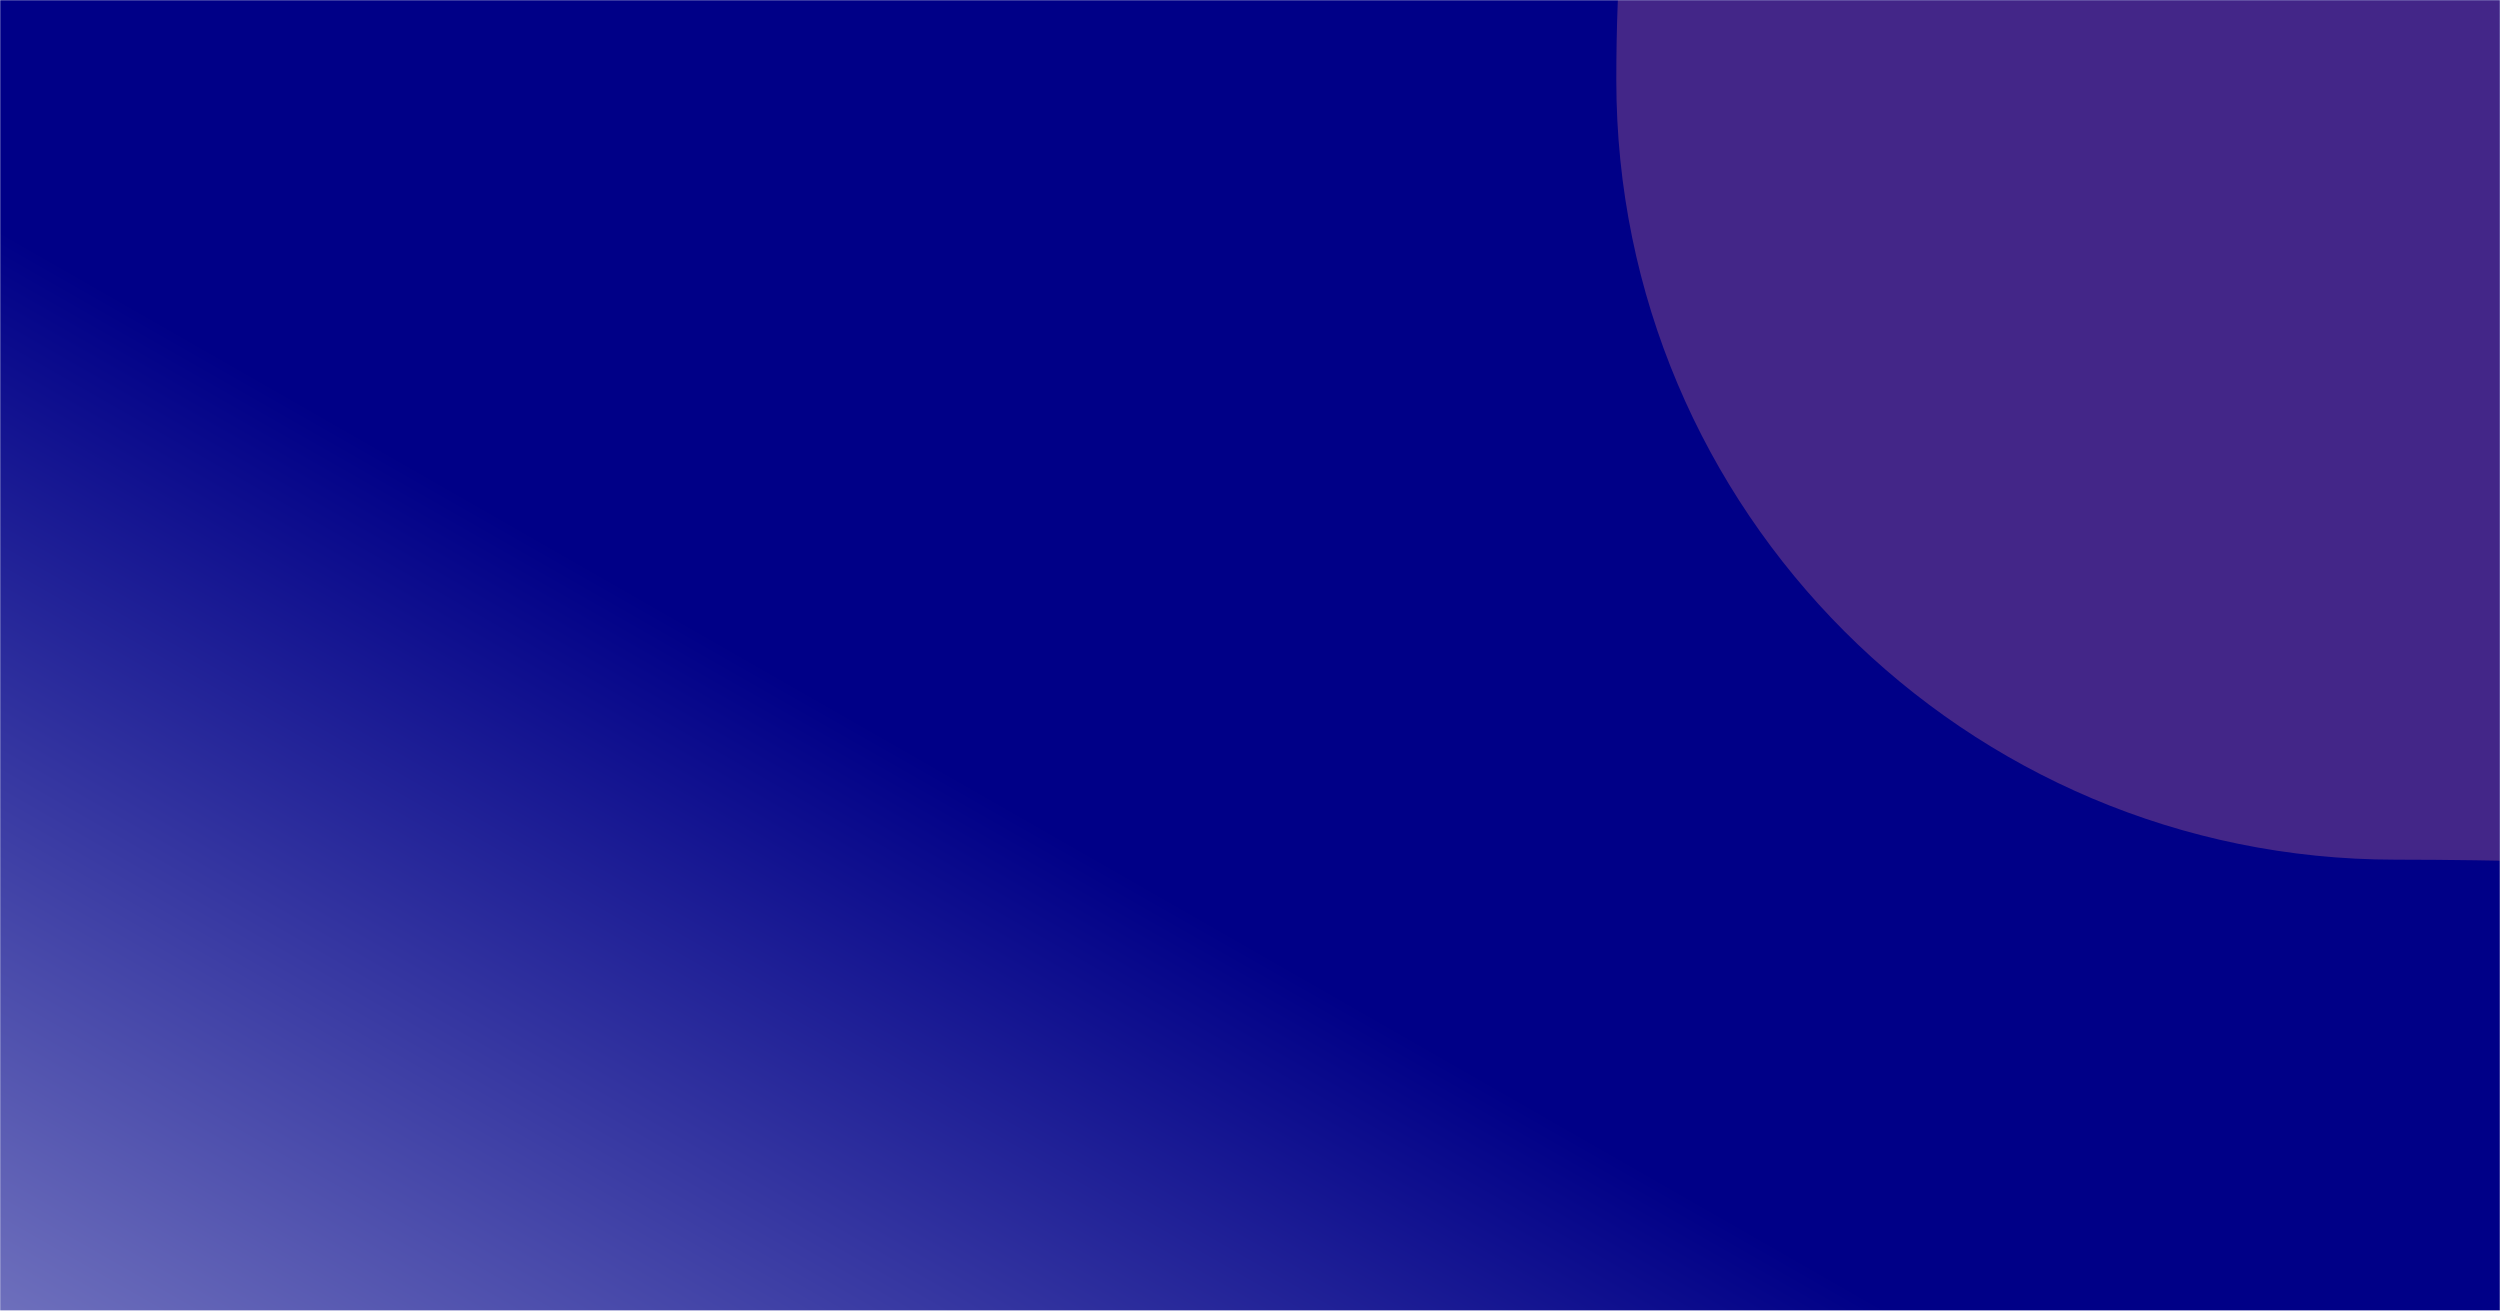<svg width="1440" height="755" viewBox="0 0 1440 755" fill="none" xmlns="http://www.w3.org/2000/svg">
<mask id="mask0_7419_72789" style="mask-type:alpha" maskUnits="userSpaceOnUse" x="0" y="0" width="1440" height="755">
<rect width="1440" height="755" fill="url(#paint0_linear_7419_72789)"/>
</mask>
<g mask="url(#mask0_7419_72789)">
<path d="M0 0H1440V755H0V0Z" fill="url(#paint1_linear_7419_72789)"/>
<mask id="mask1_7419_72789" style="mask-type:alpha" maskUnits="userSpaceOnUse" x="0" y="0" width="1440" height="755">
<path d="M0 0H1440V755H0V0Z" fill="url(#paint2_linear_7419_72789)"/>
</mask>
<g mask="url(#mask1_7419_72789)">
<g opacity="0.3" filter="url(#filter0_f_7419_72789)">
<path d="M1800 283.355C1800 531.258 1627.6 495.164 1379.76 495.164C1131.92 495.164 931 294.199 931 46.296C931 -201.606 996.821 -245 1244.66 -245C1492.5 -245 1495.69 115.029 1800 283.355Z" fill="#E2818A"/>
</g>
</g>
</g>
<defs>
<filter id="filter0_f_7419_72789" x="431" y="-745" width="1869" height="1742" filterUnits="userSpaceOnUse" color-interpolation-filters="sRGB">
<feFlood flood-opacity="0" result="BackgroundImageFix"/>
<feBlend mode="normal" in="SourceGraphic" in2="BackgroundImageFix" result="shape"/>
<feGaussianBlur stdDeviation="250" result="effect1_foregroundBlur_7419_72789"/>
</filter>
<linearGradient id="paint0_linear_7419_72789" x1="576" y1="825.943" x2="557.767" y2="299.868" gradientUnits="userSpaceOnUse">
<stop stop-color="#74BDC3"/>
<stop offset="1" stop-color="#202052"/>
</linearGradient>
<linearGradient id="paint1_linear_7419_72789" x1="259" y1="280" x2="-337.665" y2="1322.91" gradientUnits="userSpaceOnUse">
<stop stop-color="#000087"/>
<stop offset="1" stop-color="#F3F7FD"/>
</linearGradient>
<linearGradient id="paint2_linear_7419_72789" x1="-38.5" y1="6.132" x2="-200.151" y2="802.499" gradientUnits="userSpaceOnUse">
<stop stop-color="#000087"/>
<stop offset="1" stop-color="#F3F7FD"/>
</linearGradient>
</defs>
</svg>
